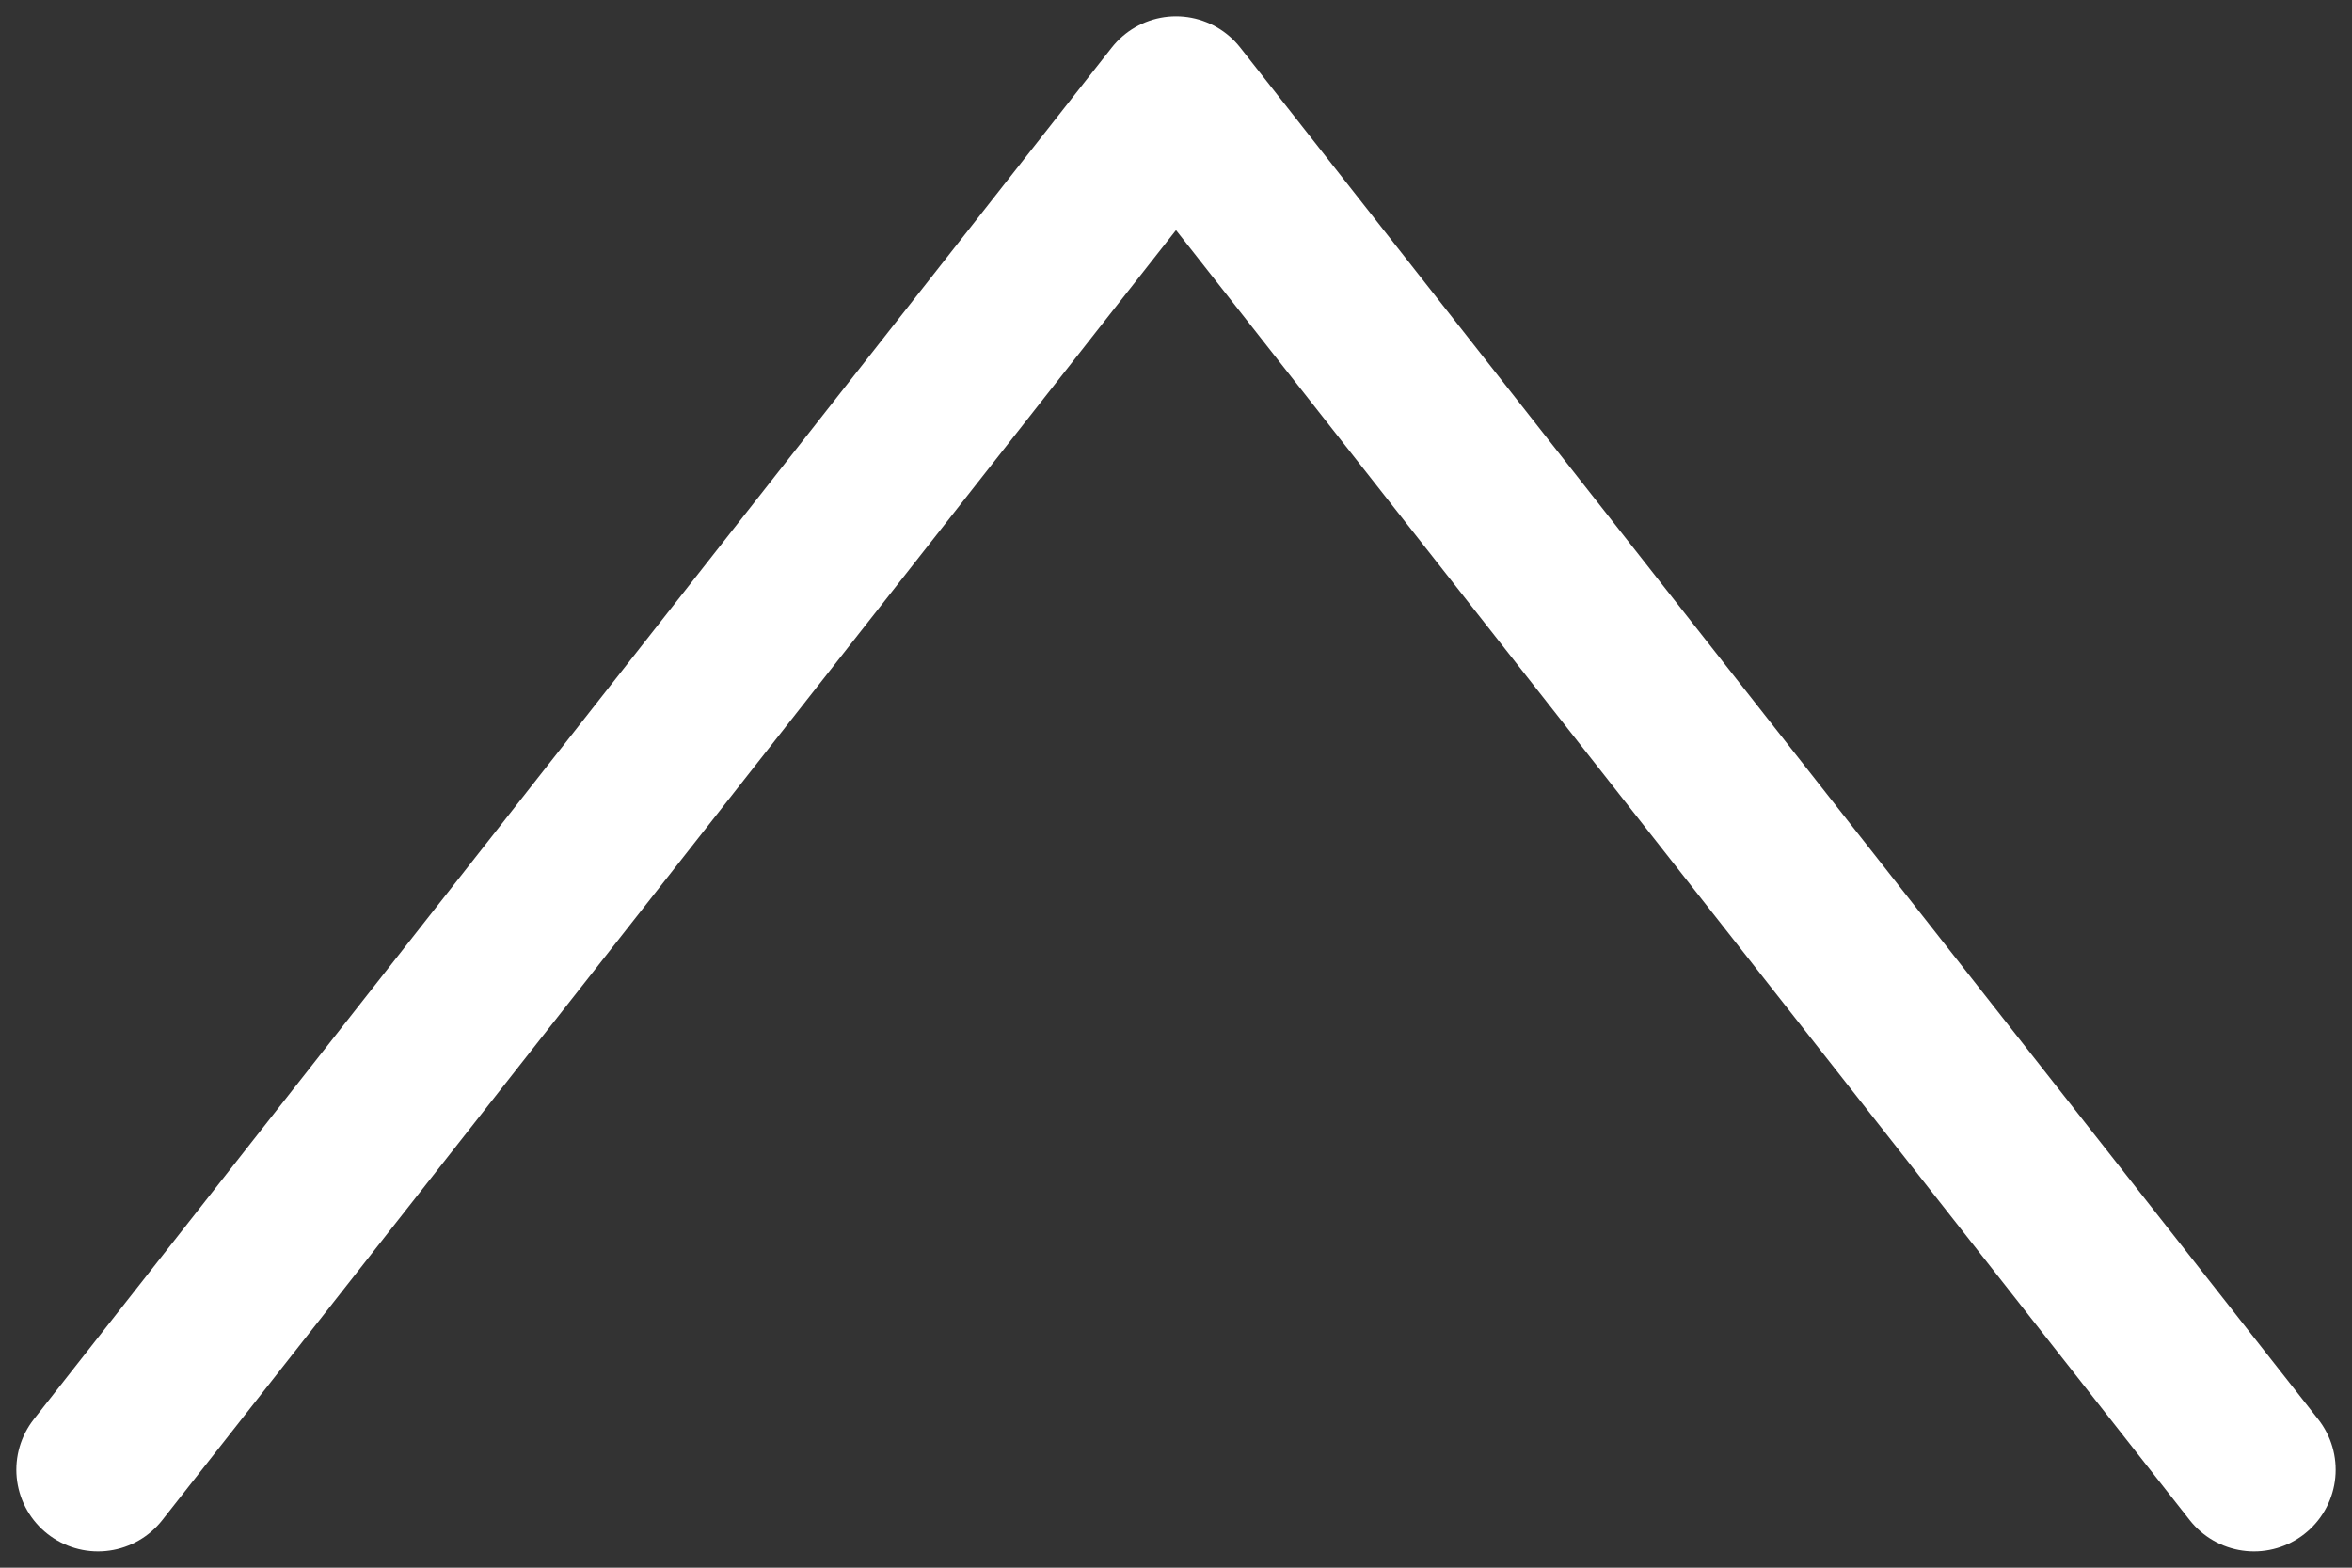 <svg width="72" height="48" viewBox="0 0 72 48" fill="none" xmlns="http://www.w3.org/2000/svg">
<rect x="0" y="0" width="72" height="48" fill="#333333" stroke="none"/>
<path d="M69 45.001L36 3L3 45.001" stroke="white" stroke-width="5" stroke-linecap="round" stroke-linejoin="round"/>
</svg>
